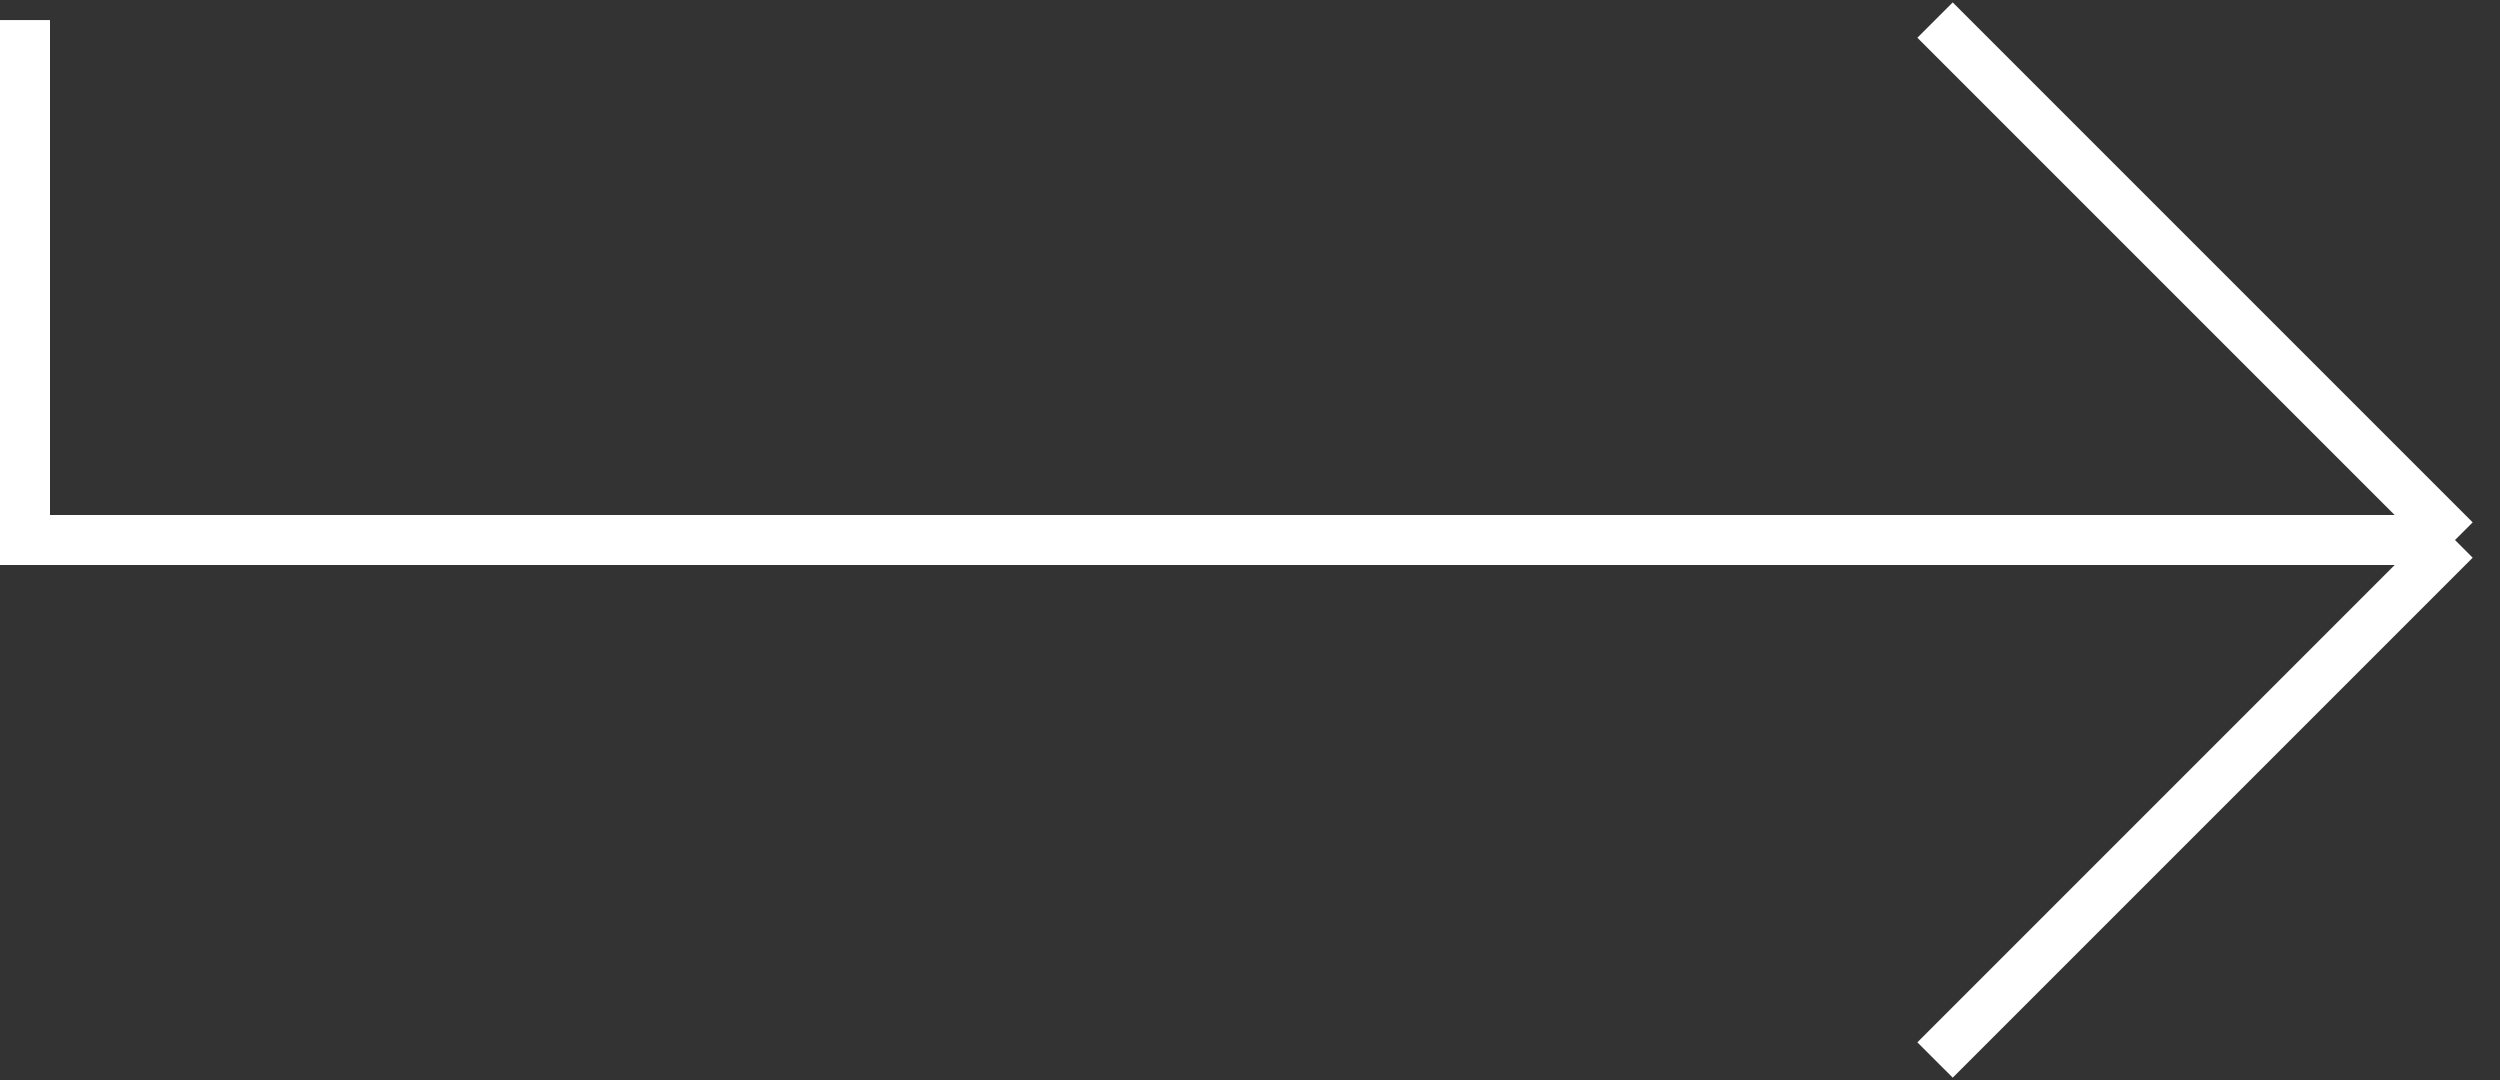 <?xml version="1.0" encoding="UTF-8"?> <svg xmlns="http://www.w3.org/2000/svg" width="250" height="108" viewBox="0 0 250 108" fill="none"><rect x="0" y="0" width="250" height="108" fill="#333333" stroke="none"/><path d="M2.5 2.009L2.5 54.003L245.5 54.003M245.5 54.003L193.505 2.008M245.5 54.003L193.505 105.999" stroke="white" stroke-width="5"></path></svg> 